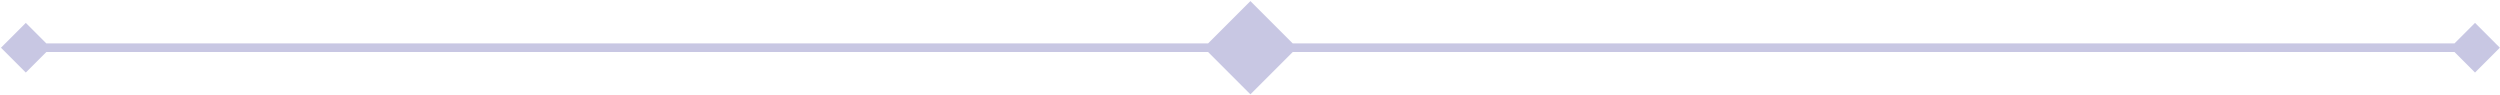 <?xml version="1.0" encoding="UTF-8"?> <svg xmlns="http://www.w3.org/2000/svg" width="1744" height="66" viewBox="0 0 1744 66" fill="none"><path d="M872.284 5L900.569 33.284L872.284 61.569L844 33.284L872.284 5Z" fill="#C8C7E3"></path><path d="M848 36.284H851V30.284H848V36.284ZM0.679 33.284L18 50.605L35.321 33.284L18 15.964L0.679 33.284ZM872.284 5L874.406 2.879L872.284 0.757L870.163 2.879L872.284 5ZM900.569 33.284L902.69 35.406L904.811 33.284L902.69 31.163L900.569 33.284ZM872.284 61.569L870.163 63.69L872.284 65.811L874.406 63.69L872.284 61.569ZM844 33.284L841.879 31.163L839.758 33.284L841.879 35.406L844 33.284ZM896.569 30.284H893.569V36.284H896.569V30.284ZM1743.89 33.284L1726.57 15.964L1709.25 33.284L1726.57 50.605L1743.89 33.284ZM848 30.284L18 30.284L18 36.284L848 36.284V30.284ZM870.163 7.121L898.447 35.406L902.69 31.163L874.406 2.879L870.163 7.121ZM898.447 31.163L870.163 59.447L874.406 63.69L902.69 35.406L898.447 31.163ZM874.406 59.447L846.121 31.163L841.879 35.406L870.163 63.69L874.406 59.447ZM846.121 35.406L874.406 7.121L870.163 2.879L841.879 31.163L846.121 35.406ZM896.569 36.284L1726.57 36.284V30.284L896.569 30.284V36.284Z" fill="#C8C7E3"></path></svg> 